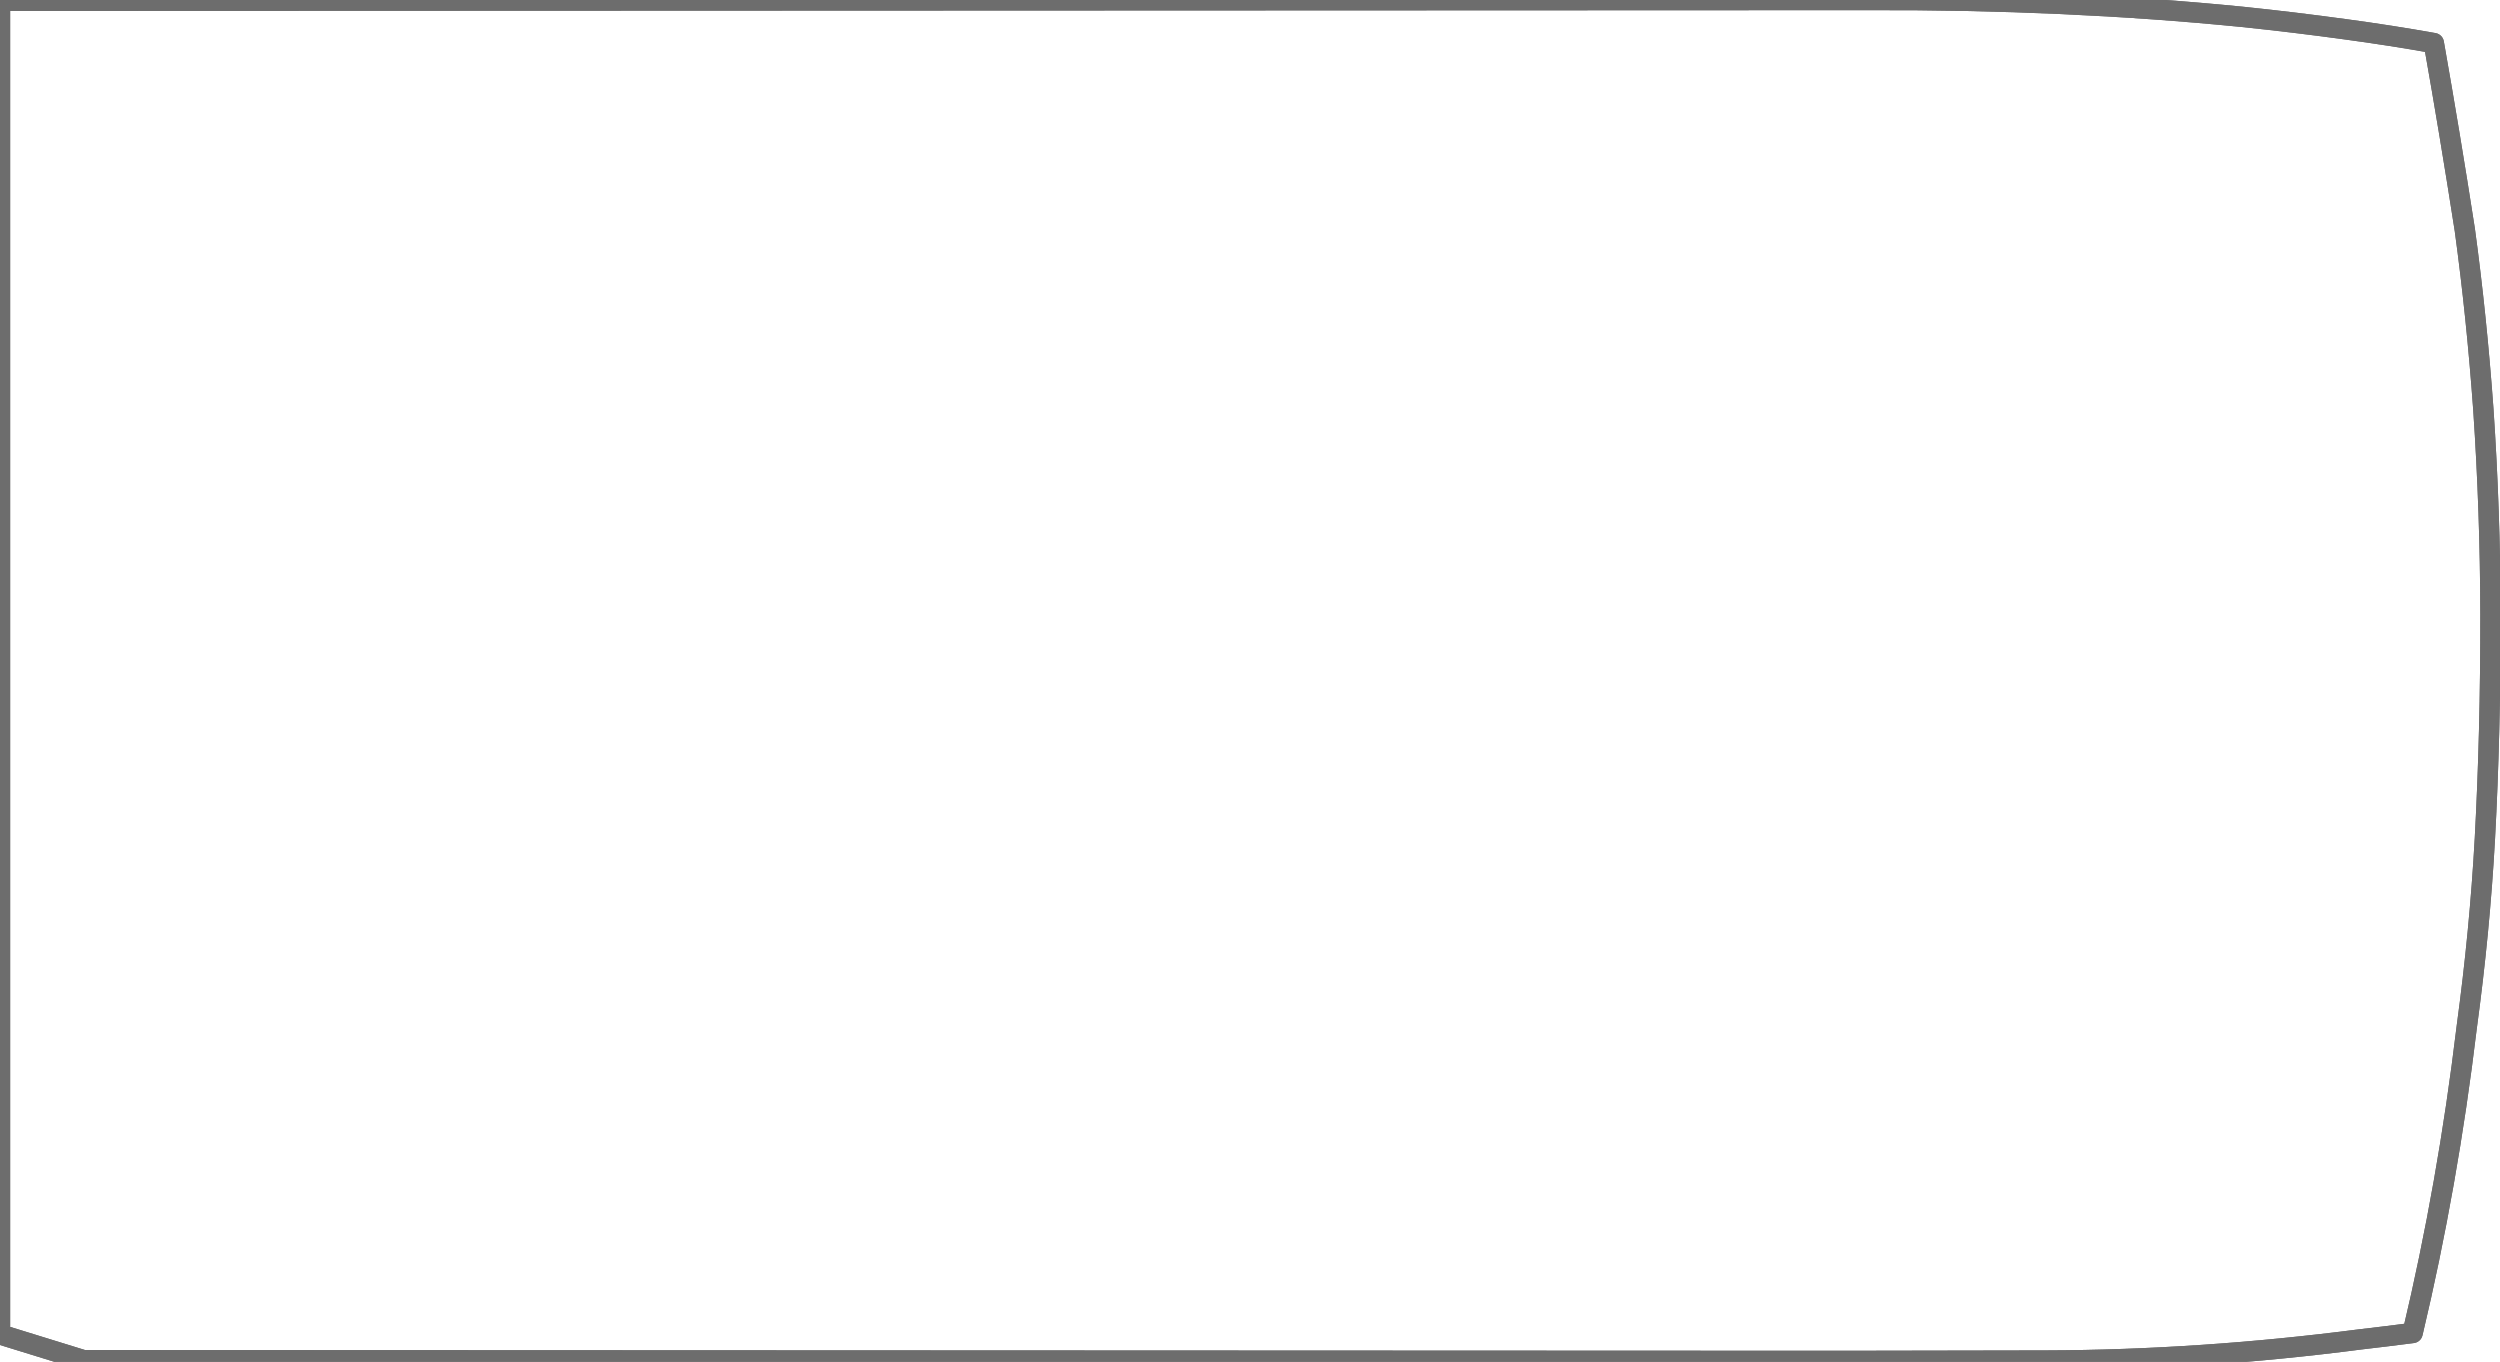 <?xml version="1.0"?>
<!DOCTYPE svg PUBLIC "-//W3C//DTD SVG 1.1//EN" "http://www.w3.org/Graphics/SVG/1.1/DTD/svg11.dtd">
<svg version='1.1' width='246px' height='134px' xmlns='http://www.w3.org/2000/svg' xmlns:xlink='http://www.w3.org/1999/xlink'>
	<g transform="translate(121.713,67.19)">
		<path d="M -121.713 -67.112 L 62.188 -67.188 Q 81.6 -67.25 98.875 -65.537 Q 104.05 -65 109.138 -64.3 Q 113.488 -63.712 117.775 -62.95 Q 119.35 -54.062 120.825 -44.575 Q 121.988 -36.062 122.65 -26.887 Q 123.325 -16.9 123.35 -6.763 Q 123.363 4.938 122.8 15.325 Q 122.3 24.425 121.013 33.888 Q 119.15 49.438 115.688 63.975 Q 113.175 64.3 110.588 64.6 Q 94.9 66.638 79.625 66.688 L 59.65 66.725 L -113.5 66.65 L -121.713 64.112 L -121.713 -67.037" fill="none" stroke-width="2" stroke-linejoin="round" stroke-linecap="round" stroke="#6D6D6D"/>
		<path d="M -121.713 -67.112 L 62.188 -67.188 Q 81.6 -67.25 98.875 -65.537 Q 104.05 -65 109.138 -64.3 Q 113.488 -63.712 117.775 -62.95 Q 119.35 -54.062 120.825 -44.575 Q 121.988 -36.062 122.65 -26.887 Q 123.325 -16.9 123.35 -6.763 Q 123.363 4.938 122.8 15.325 Q 122.3 24.425 121.013 33.888 Q 119.15 49.438 115.688 63.975 Q 113.175 64.3 110.588 64.6 Q 94.9 66.638 79.625 66.688 L 59.65 66.725 L -113.5 66.65 L -121.713 64.112 L -121.713 -67.037" fill="none" stroke-width="2" stroke-linejoin="round" stroke-linecap="round" stroke="#6D6D6D"/>
	</g>
</svg>
